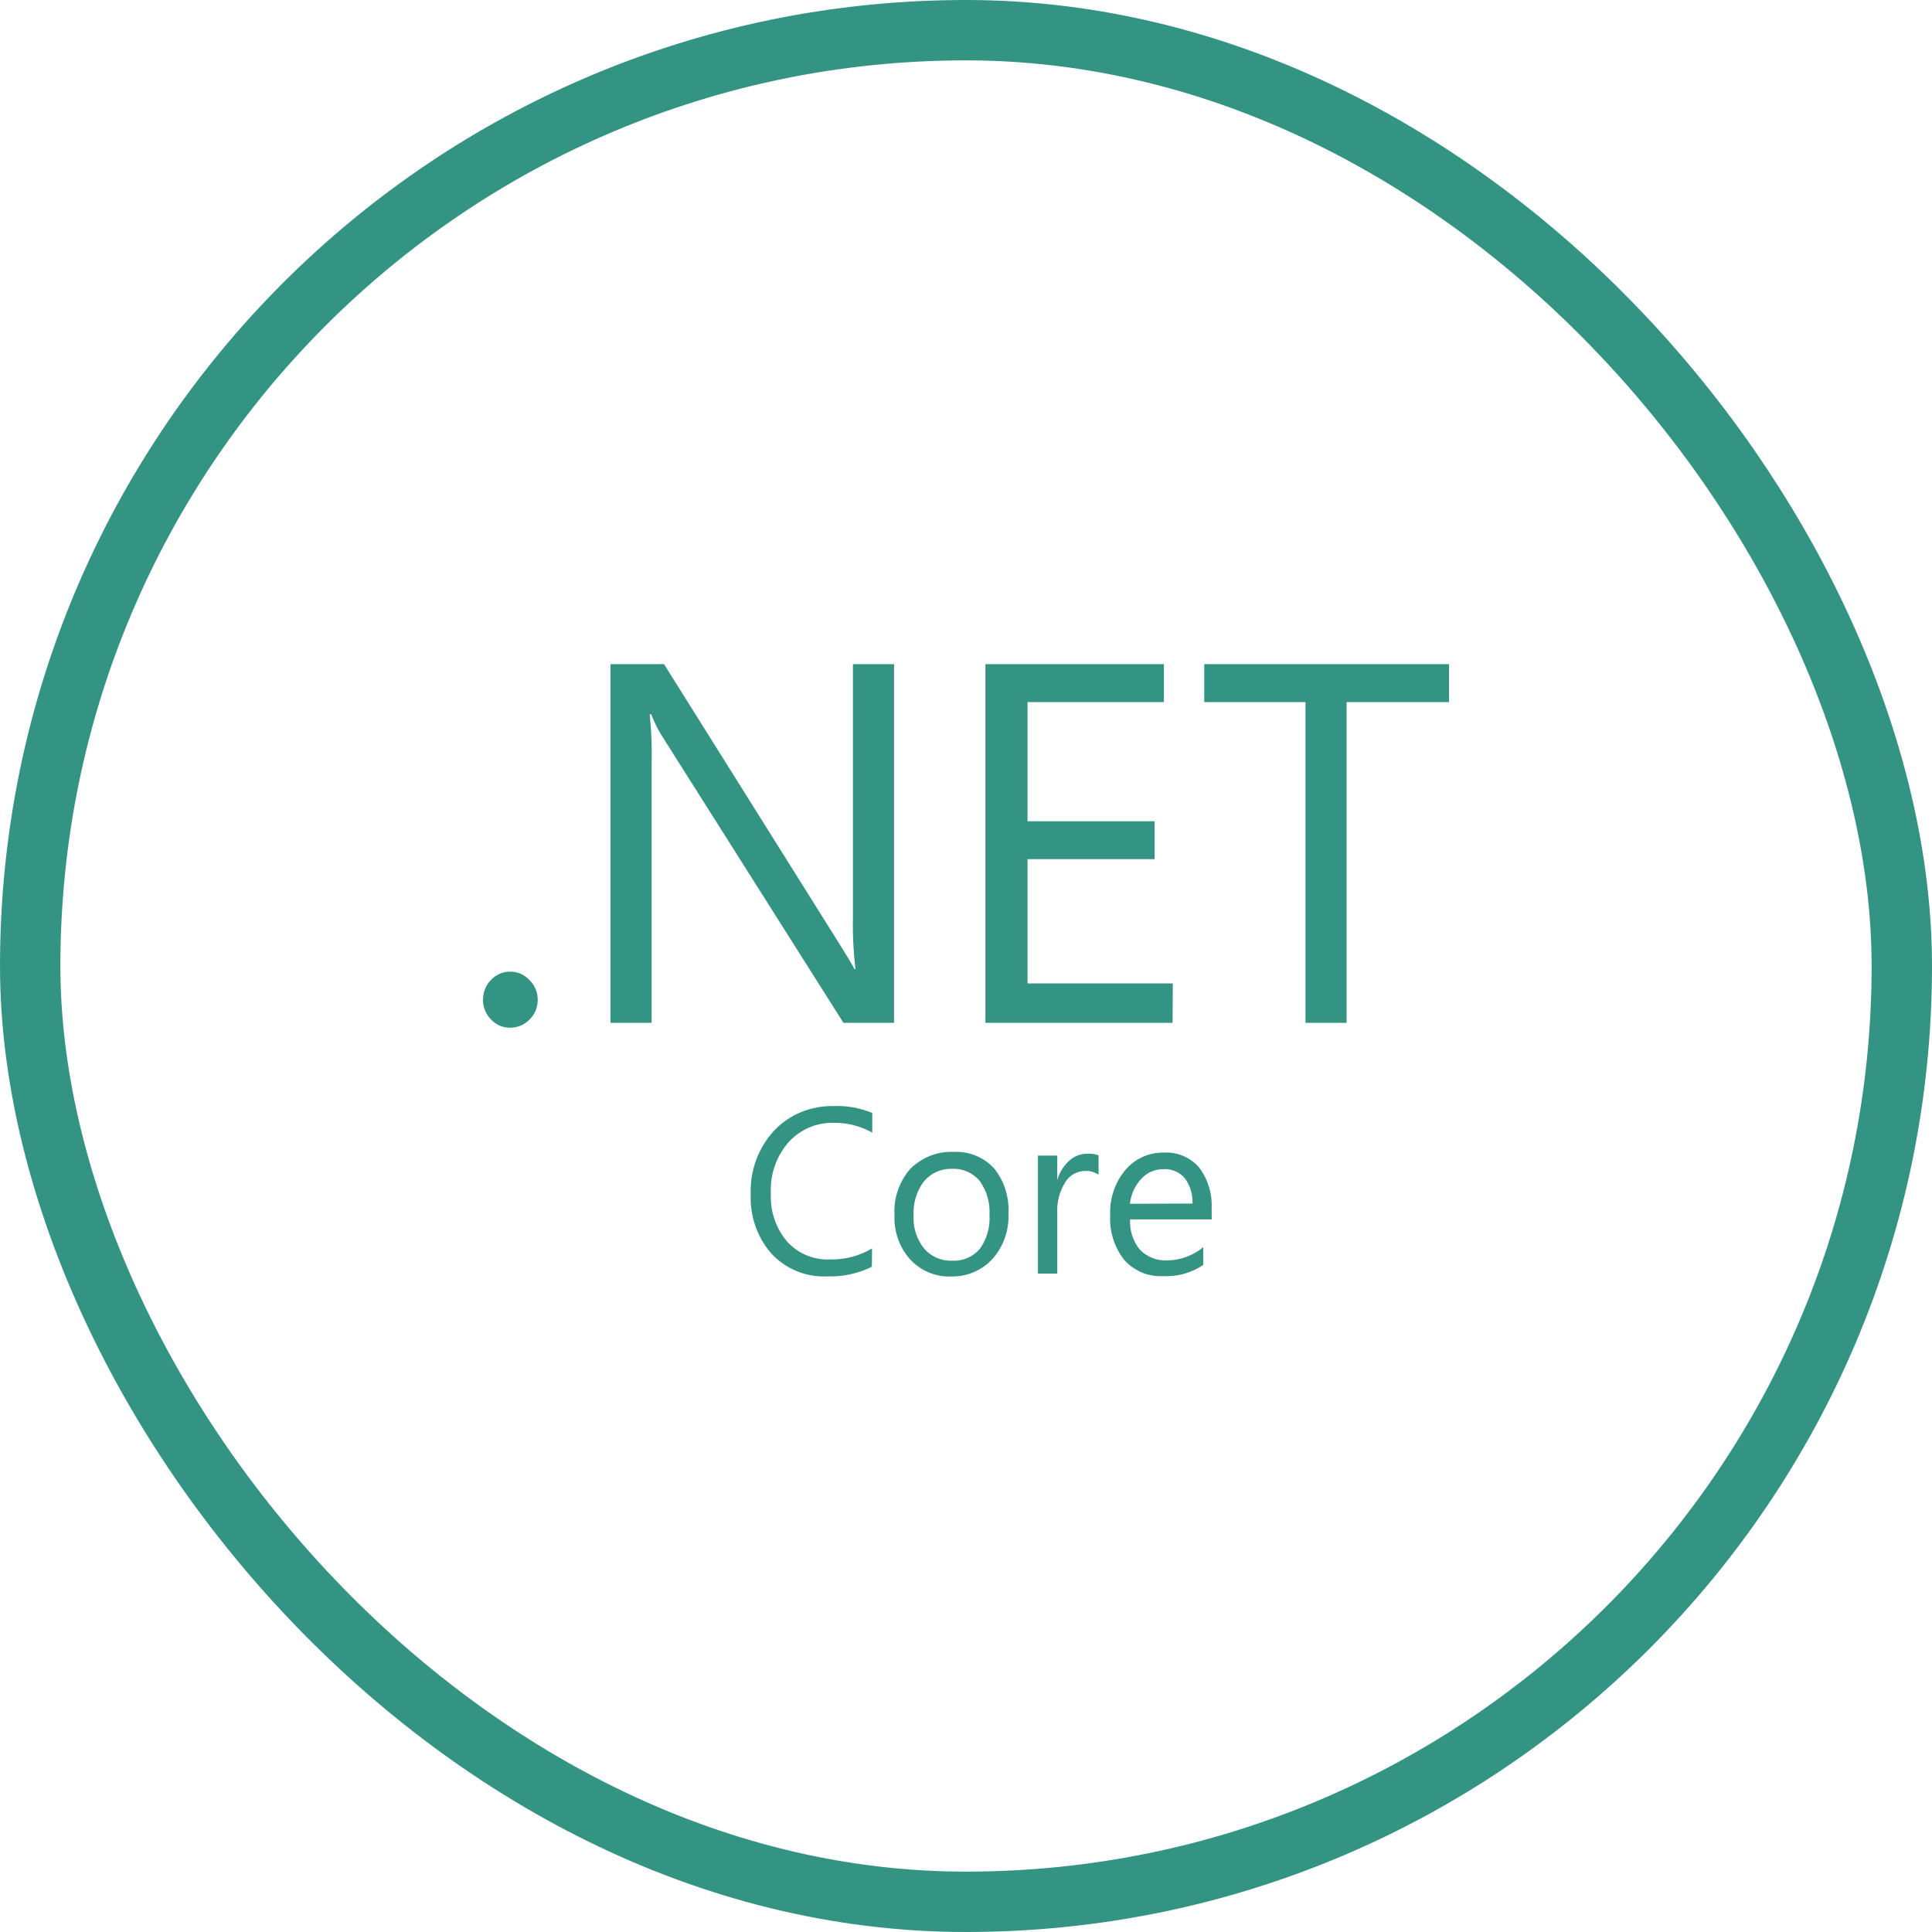 <svg width="64" height="64" viewBox="0 0 64 64" fill="none" xmlns="http://www.w3.org/2000/svg">
<rect x="1" y="1" width="62" height="62" rx="31" stroke="#007A66" stroke-opacity="0.8" stroke-width="2"/>
<path d="M17.541 32.468C17.459 32.379 17.36 32.309 17.25 32.259C17.139 32.21 17.022 32.187 16.901 32.187C16.781 32.184 16.663 32.21 16.553 32.257C16.443 32.306 16.343 32.377 16.261 32.465C16.177 32.551 16.11 32.652 16.067 32.764C16.023 32.878 16 32.998 16 33.118C15.998 33.24 16.021 33.359 16.067 33.471C16.113 33.583 16.179 33.685 16.264 33.77C16.346 33.859 16.445 33.929 16.555 33.976C16.666 34.023 16.784 34.046 16.904 34.044C17.023 34.044 17.141 34.02 17.251 33.973C17.361 33.926 17.461 33.857 17.544 33.77C17.631 33.687 17.698 33.586 17.744 33.474C17.79 33.362 17.813 33.242 17.813 33.12C17.813 32.998 17.79 32.878 17.744 32.767C17.695 32.652 17.628 32.551 17.541 32.468ZM28.255 30.356C28.242 30.938 28.27 31.523 28.337 32.103H28.306C28.234 31.96 28.076 31.695 27.832 31.308L21.996 22H20.224V33.882H21.586V25.292C21.601 24.749 21.578 24.205 21.522 23.662H21.573C21.671 23.922 21.796 24.172 21.945 24.406L27.94 33.882H29.617V22H28.255V30.356ZM38.851 32.577H34.038V28.46H38.249V27.206H34.038V23.259H38.556V22H32.643V33.882H38.843L38.851 32.577ZM39.892 22V23.259H43.246V33.882H44.608V23.259H48V22H39.892ZM26.545 36.837C26.205 36.974 25.897 37.185 25.644 37.453C25.383 37.736 25.178 38.069 25.045 38.436C24.912 38.803 24.853 39.19 24.868 39.578C24.842 40.295 25.088 40.998 25.559 41.533C25.795 41.785 26.081 41.981 26.399 42.111C26.716 42.241 27.057 42.298 27.397 42.282C27.909 42.3 28.419 42.191 28.882 41.962L28.887 41.356C28.462 41.609 27.978 41.733 27.487 41.721C27.223 41.731 26.959 41.684 26.716 41.583C26.473 41.481 26.253 41.325 26.074 41.128C25.699 40.685 25.506 40.114 25.536 39.531C25.505 38.914 25.713 38.311 26.112 37.848C26.302 37.635 26.535 37.468 26.793 37.354C27.053 37.242 27.333 37.188 27.615 37.195C28.063 37.188 28.503 37.299 28.895 37.52V36.868C28.489 36.701 28.053 36.623 27.615 36.639C27.249 36.634 26.883 36.699 26.545 36.837ZM32.927 38.699C32.756 38.516 32.548 38.373 32.317 38.279C32.086 38.186 31.838 38.145 31.59 38.158C31.327 38.145 31.066 38.189 30.82 38.285C30.574 38.381 30.352 38.527 30.162 38.712C29.978 38.92 29.837 39.161 29.745 39.427C29.653 39.692 29.614 39.97 29.632 40.251C29.607 40.784 29.788 41.307 30.136 41.705C30.311 41.895 30.52 42.046 30.756 42.147C30.991 42.246 31.245 42.295 31.498 42.285C31.757 42.293 32.016 42.243 32.256 42.142C32.497 42.04 32.712 41.887 32.888 41.692C33.247 41.281 33.433 40.743 33.406 40.194C33.436 39.648 33.265 39.115 32.927 38.699ZM32.458 41.369C32.346 41.502 32.205 41.606 32.046 41.674C31.888 41.742 31.716 41.772 31.544 41.762C31.368 41.77 31.194 41.736 31.032 41.669C30.871 41.598 30.728 41.494 30.61 41.359C30.365 41.05 30.241 40.66 30.264 40.264C30.241 39.856 30.364 39.453 30.61 39.13C30.725 38.995 30.869 38.888 31.03 38.816C31.191 38.745 31.368 38.712 31.542 38.719C31.716 38.709 31.887 38.743 32.046 38.813C32.205 38.883 32.346 38.99 32.458 39.125C32.691 39.452 32.804 39.851 32.778 40.254C32.804 40.649 32.691 41.047 32.458 41.369ZM35.425 38.444C35.233 38.618 35.093 38.844 35.023 39.096V38.28H34.383V42.191H35.023V40.197C35.003 39.835 35.095 39.474 35.285 39.167C35.354 39.055 35.446 38.961 35.559 38.896C35.671 38.831 35.797 38.792 35.925 38.79C36.088 38.777 36.252 38.821 36.391 38.914V38.27C36.273 38.23 36.15 38.212 36.027 38.218C35.807 38.215 35.594 38.295 35.425 38.444ZM40.136 40.059C40.166 39.562 40.02 39.073 39.726 38.678C39.58 38.511 39.401 38.379 39.199 38.293C38.996 38.207 38.779 38.168 38.561 38.181C38.321 38.173 38.08 38.223 37.857 38.322C37.637 38.42 37.44 38.569 37.281 38.756C36.934 39.168 36.754 39.699 36.777 40.241C36.744 40.782 36.91 41.317 37.243 41.739C37.404 41.918 37.604 42.059 37.824 42.152C38.044 42.246 38.285 42.285 38.523 42.274C38.996 42.298 39.465 42.168 39.859 41.903V41.315C39.522 41.593 39.103 41.747 38.669 41.752C38.502 41.762 38.334 41.736 38.177 41.674C38.021 41.611 37.878 41.52 37.76 41.398C37.531 41.117 37.415 40.758 37.435 40.394H40.141L40.136 40.059ZM37.43 39.877C37.463 39.567 37.596 39.276 37.806 39.05C37.9 38.947 38.014 38.865 38.141 38.81C38.268 38.755 38.405 38.728 38.543 38.73C38.676 38.722 38.807 38.745 38.93 38.797C39.053 38.849 39.16 38.927 39.247 39.029C39.427 39.271 39.516 39.567 39.503 39.869L37.43 39.877Z" fill="#007A66" fill-opacity="0.8"/>
</svg>
